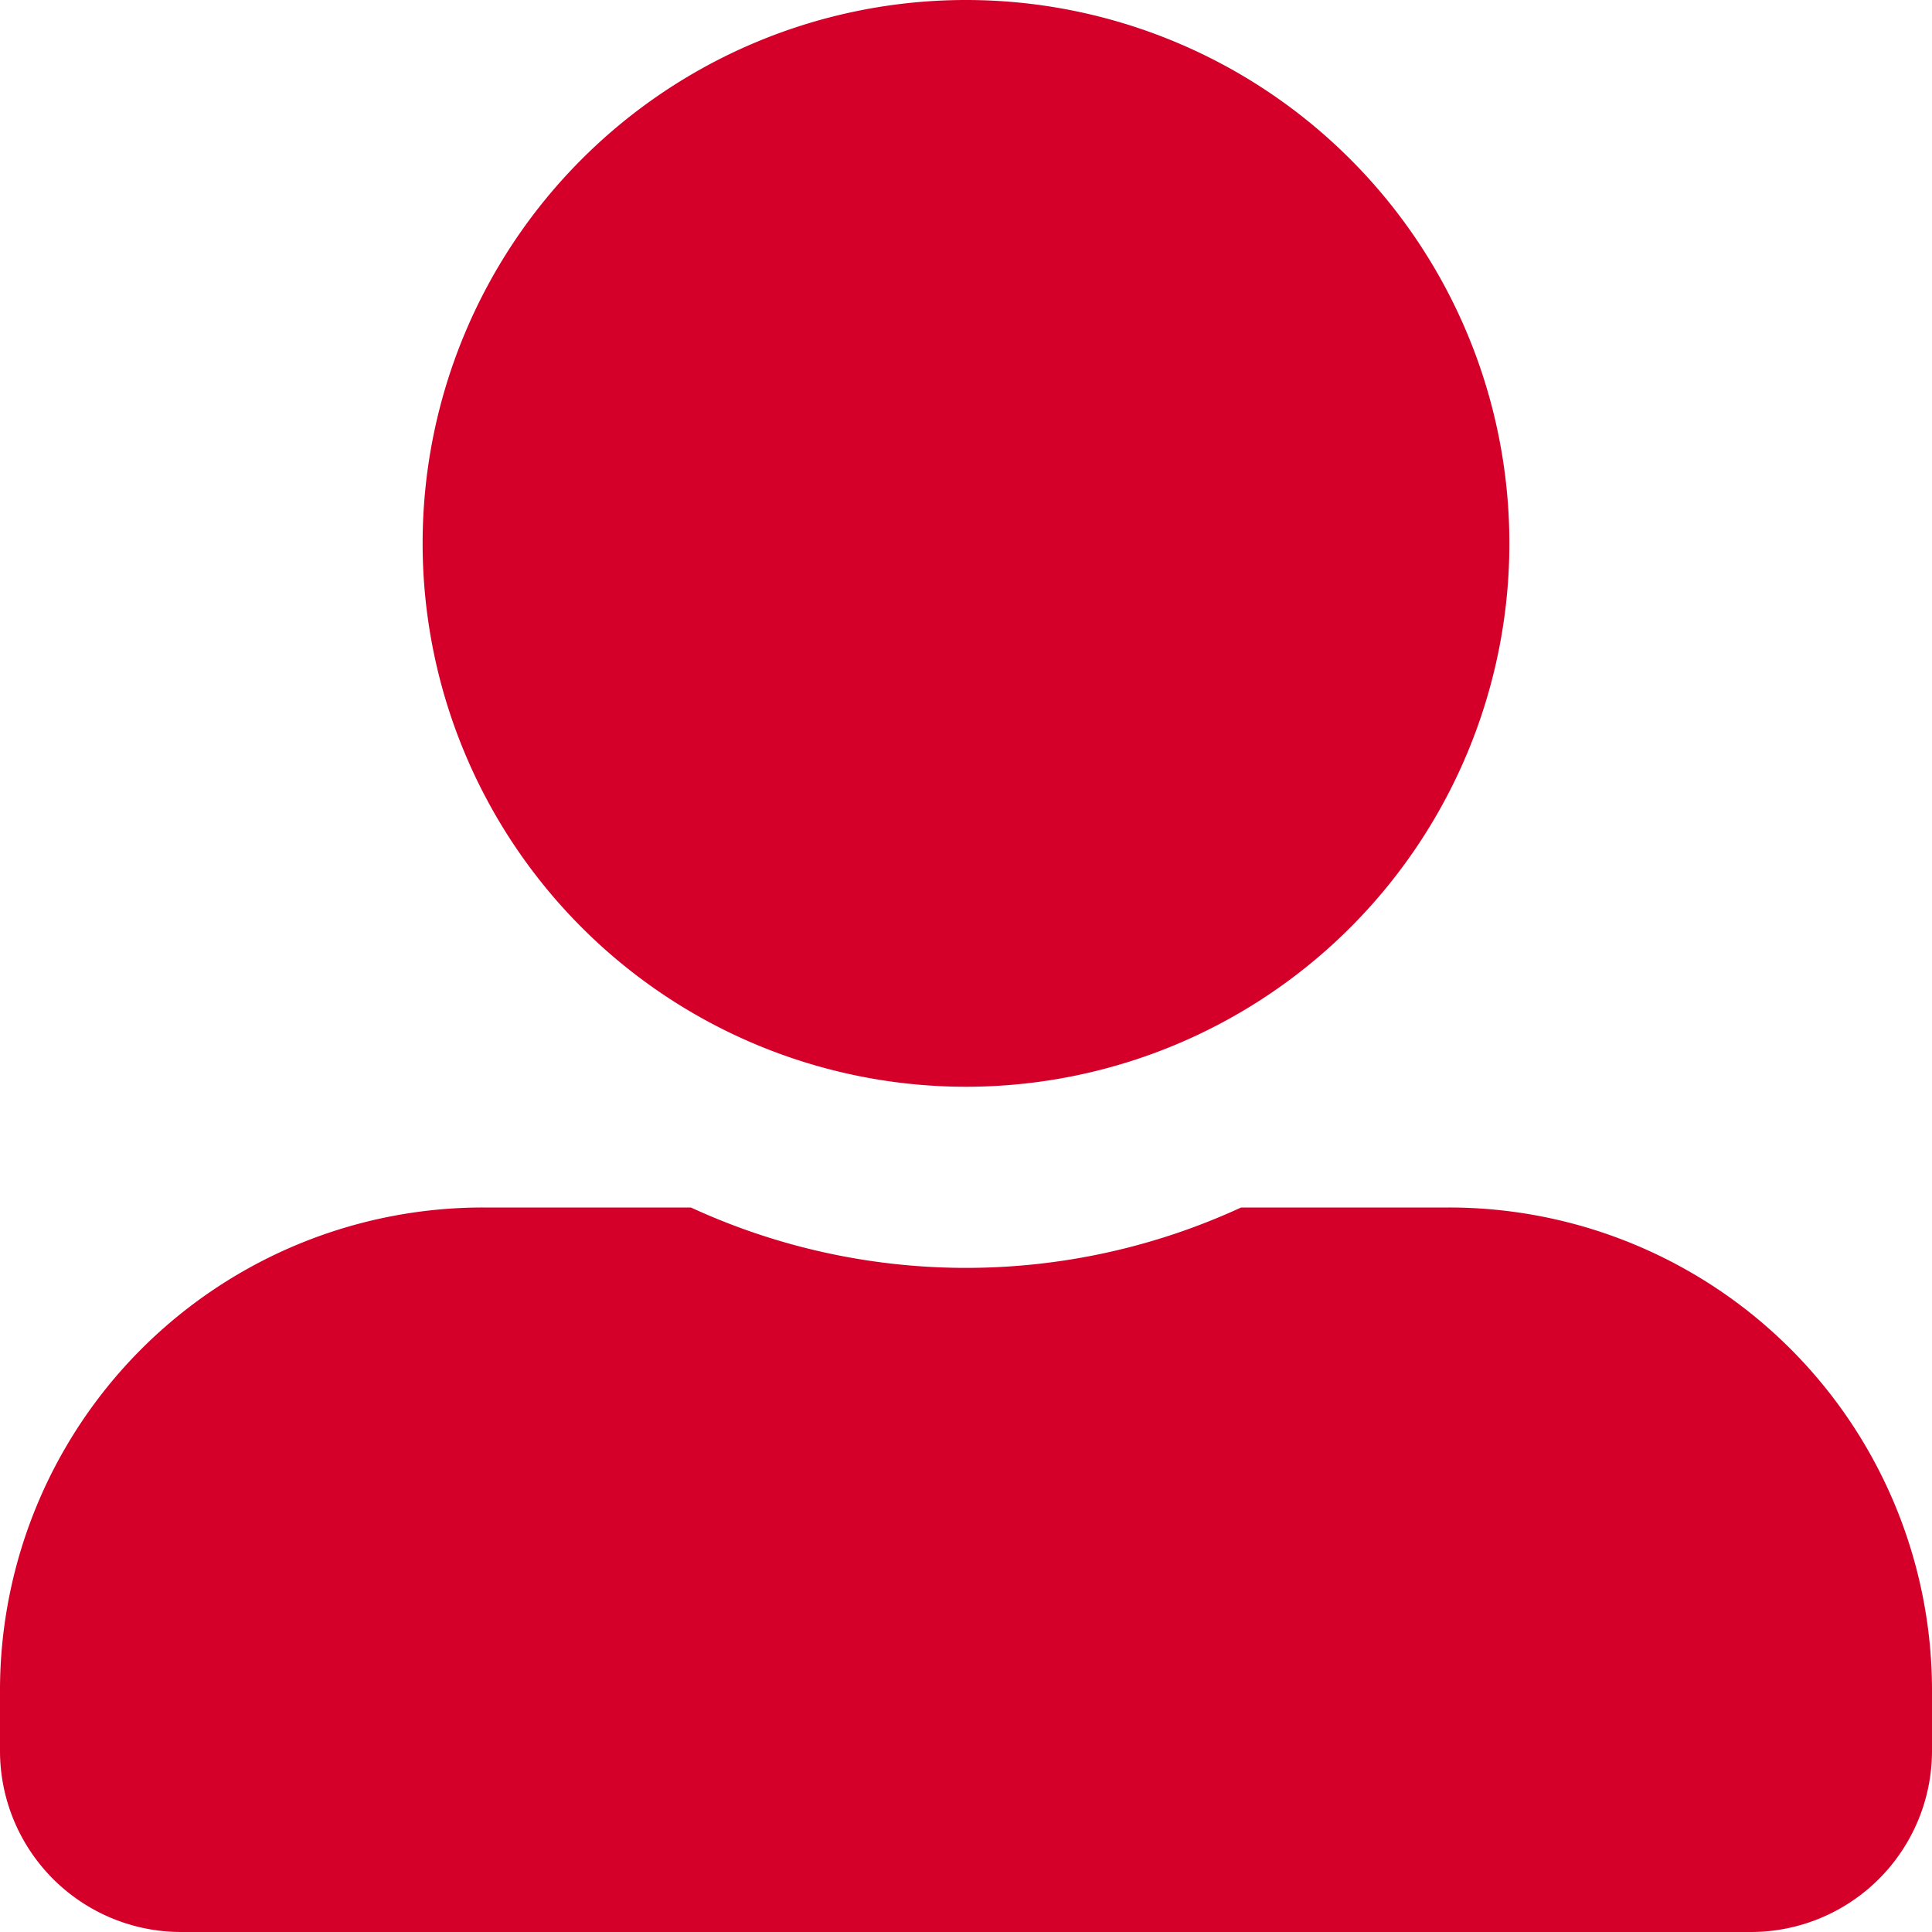<?xml version="1.0" encoding="utf-8"?>
<svg xmlns="http://www.w3.org/2000/svg" data-name="Layer 1" height="512" id="Layer_1" viewBox="0 0 512 512" width="512">
  <defs>
    <style>.cls-1{fill:#d40029;}</style>
  </defs>
  <path class="cls-1" d="M256,288A144,144,0,1,0,112,144,144.037,144.037,0,0,0,256,288Zm128,32H328.9a174.075,174.075,0,0,1-145.8,0H128A127.99,127.99,0,0,0,0,448v16a48.012,48.012,0,0,0,48,48H464a48.012,48.012,0,0,0,48-48V448A127.99,127.99,0,0,0,384,320Z"/>
</svg>